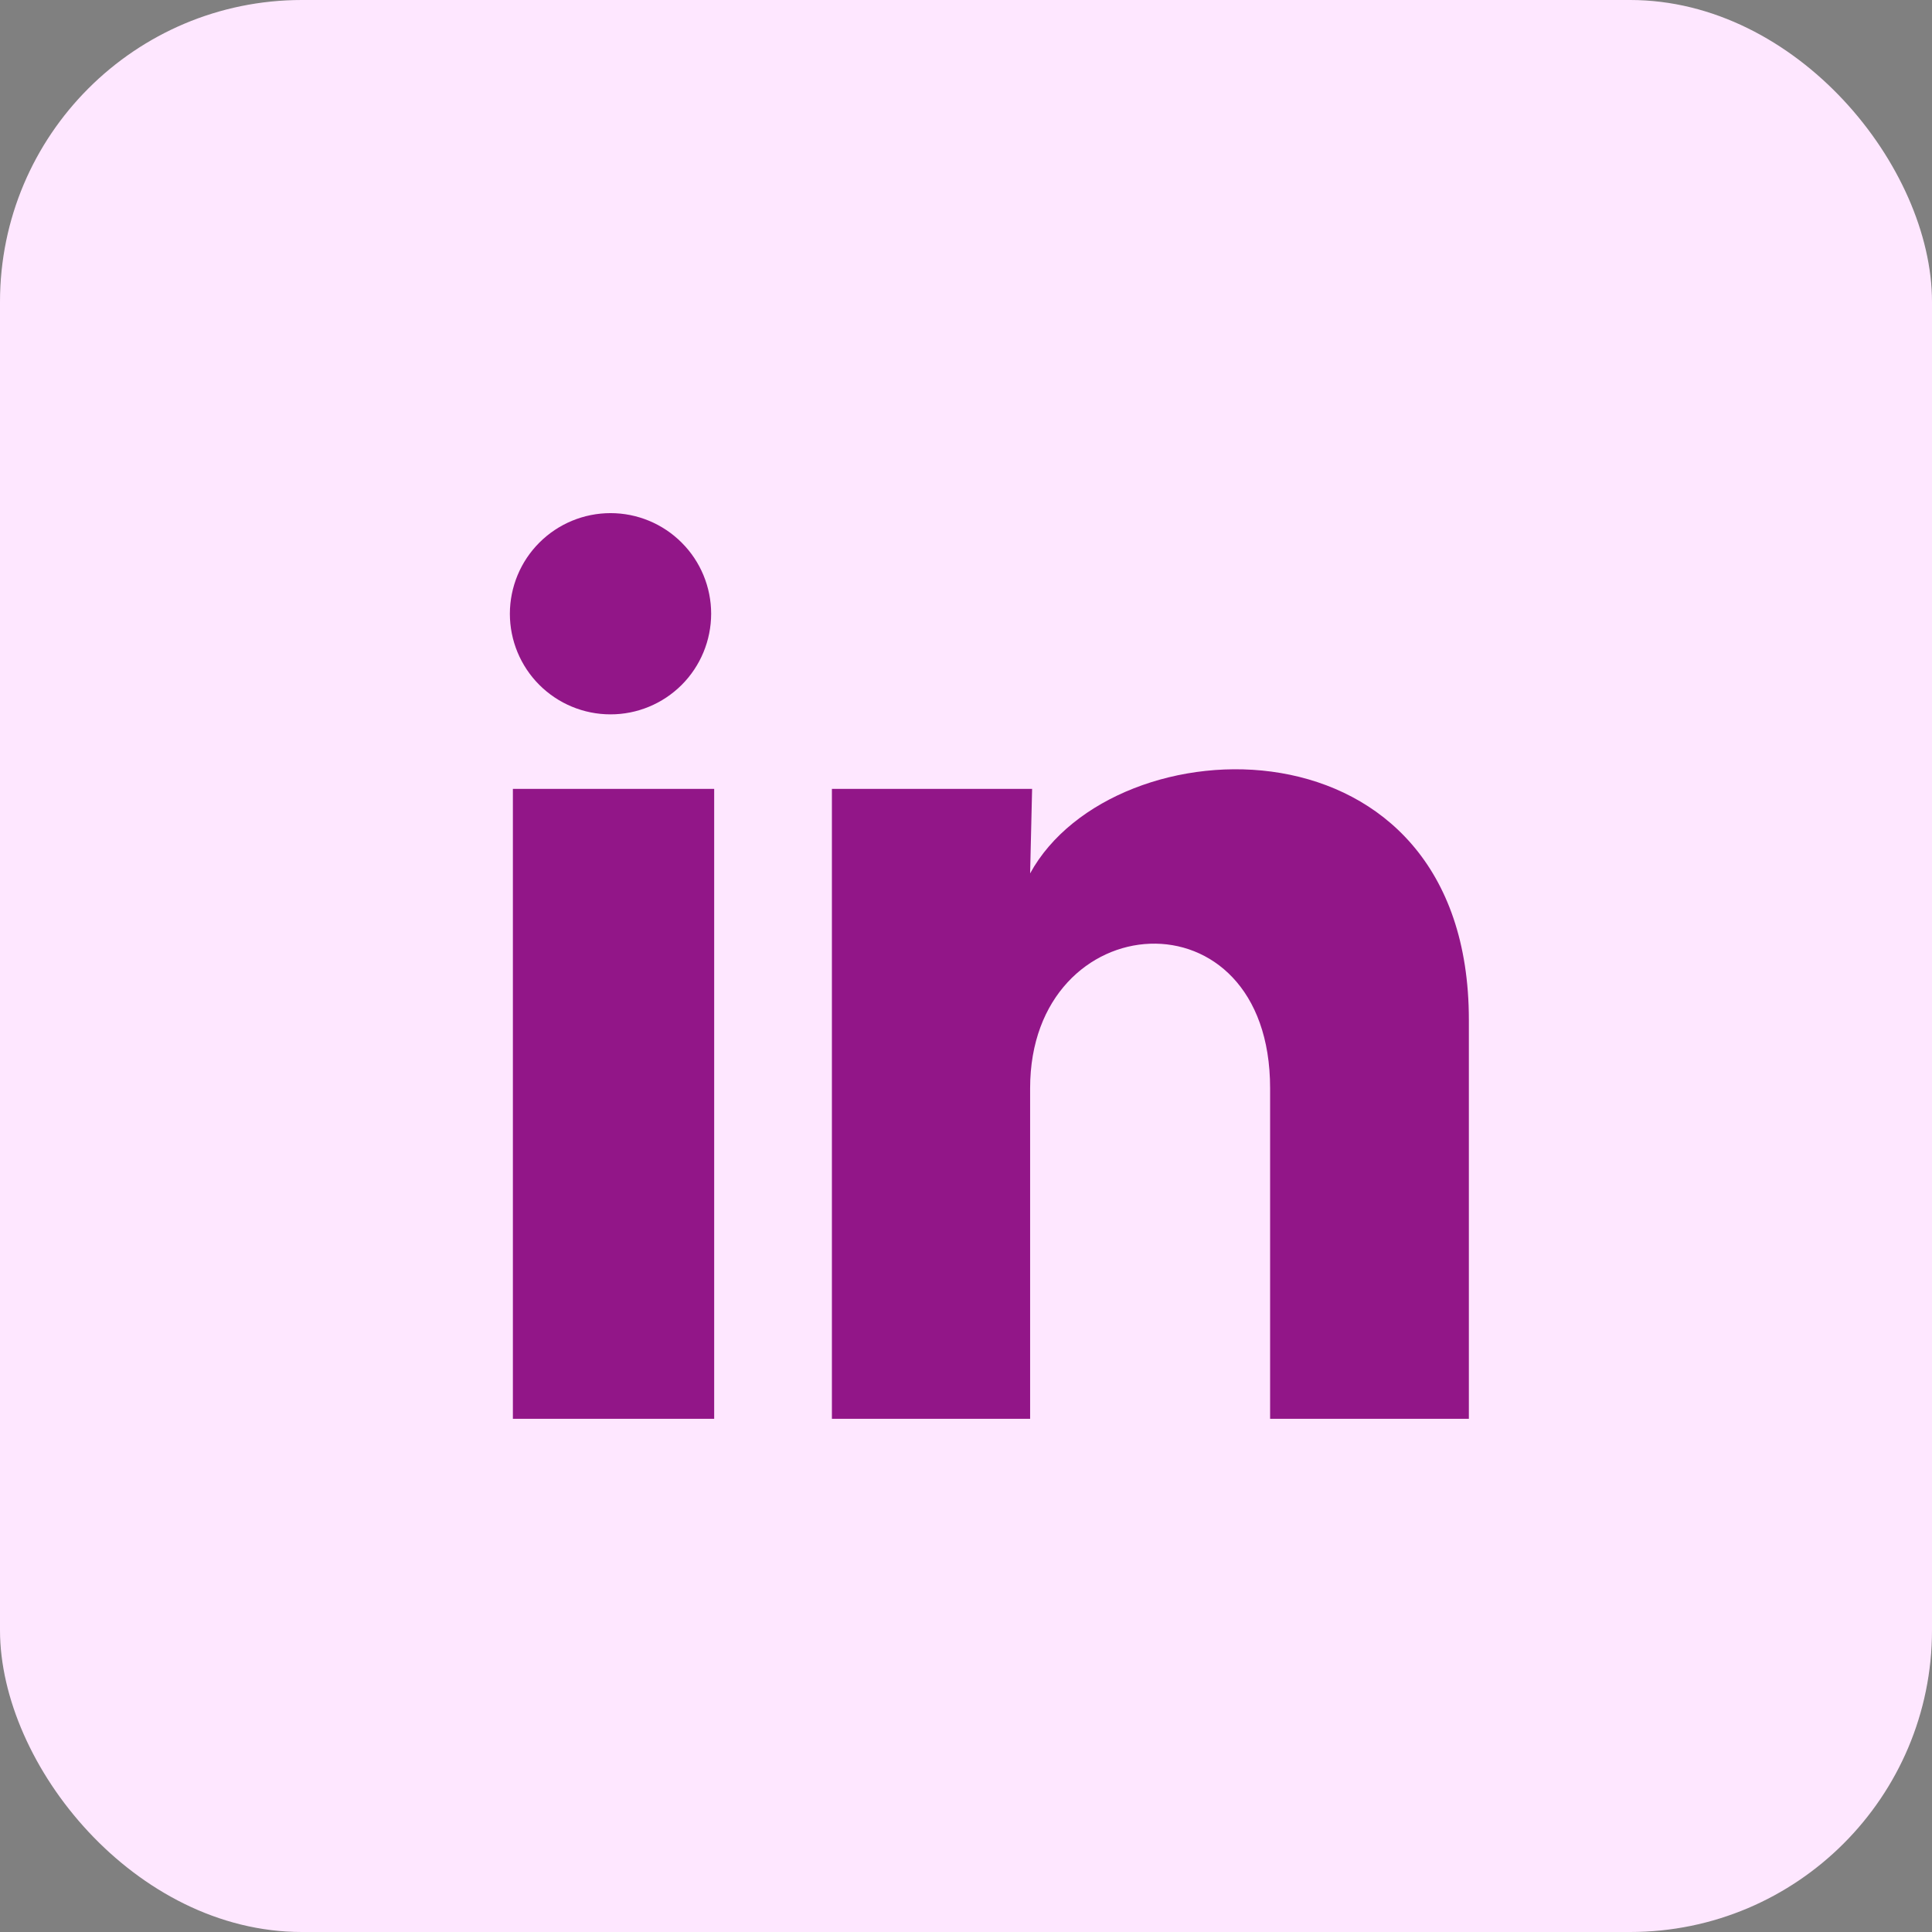 <svg width="32" height="32" viewBox="0 0 32 32" fill="none" xmlns="http://www.w3.org/2000/svg">
<rect x="0" y="0" width="32" height="32" fill="#808080" stroke="none"/>
<rect width="32" height="32" rx="5" fill="#FEE7FF"/>
<path d="M11.779 10.166C11.778 10.608 11.603 11.032 11.29 11.345C10.977 11.657 10.553 11.833 10.111 11.832C9.669 11.832 9.245 11.656 8.933 11.344C8.62 11.031 8.445 10.607 8.445 10.165C8.446 9.723 8.621 9.299 8.934 8.987C9.247 8.674 9.671 8.499 10.113 8.499C10.555 8.499 10.979 8.675 11.291 8.988C11.604 9.3 11.779 9.725 11.779 10.166ZM11.829 13.066H8.495V23.5H11.829V13.066ZM17.095 13.066H13.779V23.5H17.062V18.025C17.062 14.975 21.037 14.691 21.037 18.025V23.5H24.329V16.892C24.329 11.75 18.445 11.941 17.062 14.466L17.095 13.066Z" fill="#921688"/>
</svg>